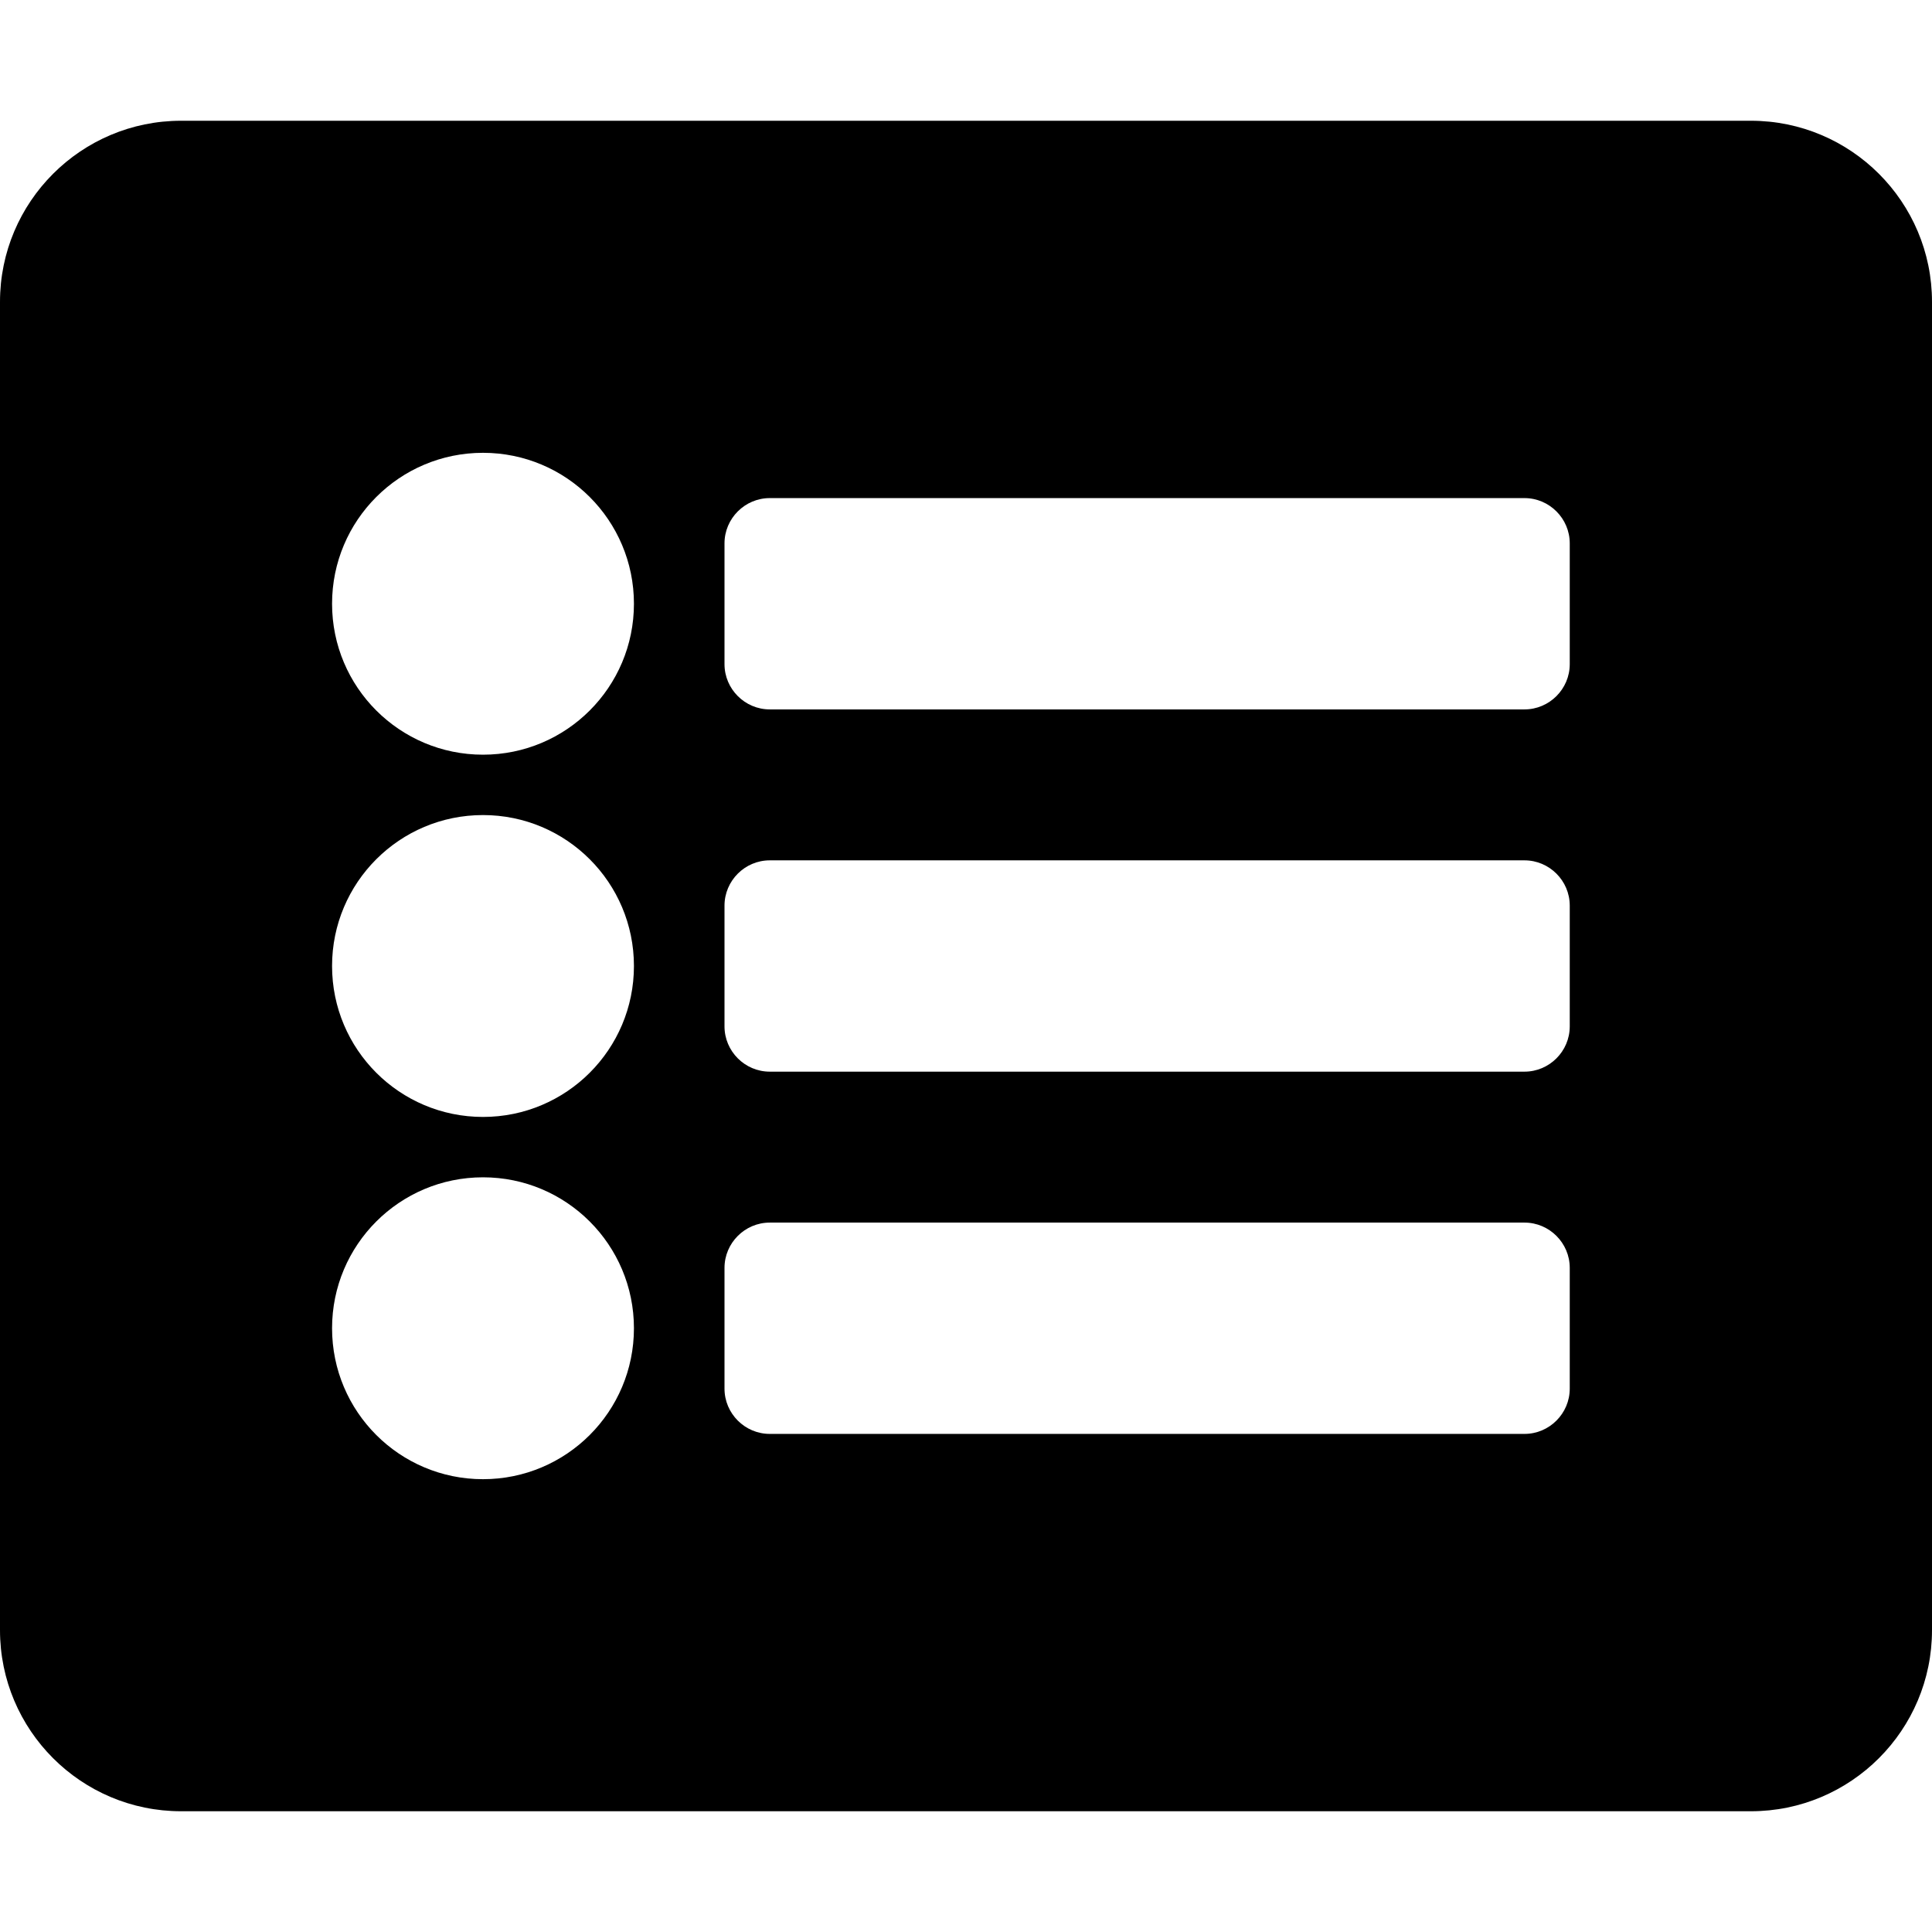 <svg xmlns="http://www.w3.org/2000/svg" height="20" width="20" viewBox="0 0 512 512"><!--!Font Awesome Free 6.7.2 by @fontawesome - https://fontawesome.com License - https://fontawesome.com/license/free Copyright 2025 Fonticons, Inc.--><path d="M464 480H48c-26.5 0-48-21.5-48-48V80c0-26.5 21.5-48 48-48h416c26.5 0 48 21.5 48 48v352c0 26.5-21.5 48-48 48zM128 120c-22.1 0-40 17.9-40 40s17.9 40 40 40 40-17.9 40-40-17.9-40-40-40zm0 96c-22.1 0-40 17.9-40 40s17.9 40 40 40 40-17.9 40-40-17.9-40-40-40zm0 96c-22.1 0-40 17.9-40 40s17.9 40 40 40 40-17.9 40-40-17.9-40-40-40zm288-136v-32c0-6.6-5.4-12-12-12H204c-6.6 0-12 5.4-12 12v32c0 6.6 5.4 12 12 12h200c6.6 0 12-5.4 12-12zm0 96v-32c0-6.6-5.4-12-12-12H204c-6.6 0-12 5.4-12 12v32c0 6.6 5.4 12 12 12h200c6.6 0 12-5.4 12-12zm0 96v-32c0-6.6-5.4-12-12-12H204c-6.6 0-12 5.4-12 12v32c0 6.6 5.4 12 12 12h200c6.6 0 12-5.4 12-12z"/></svg>